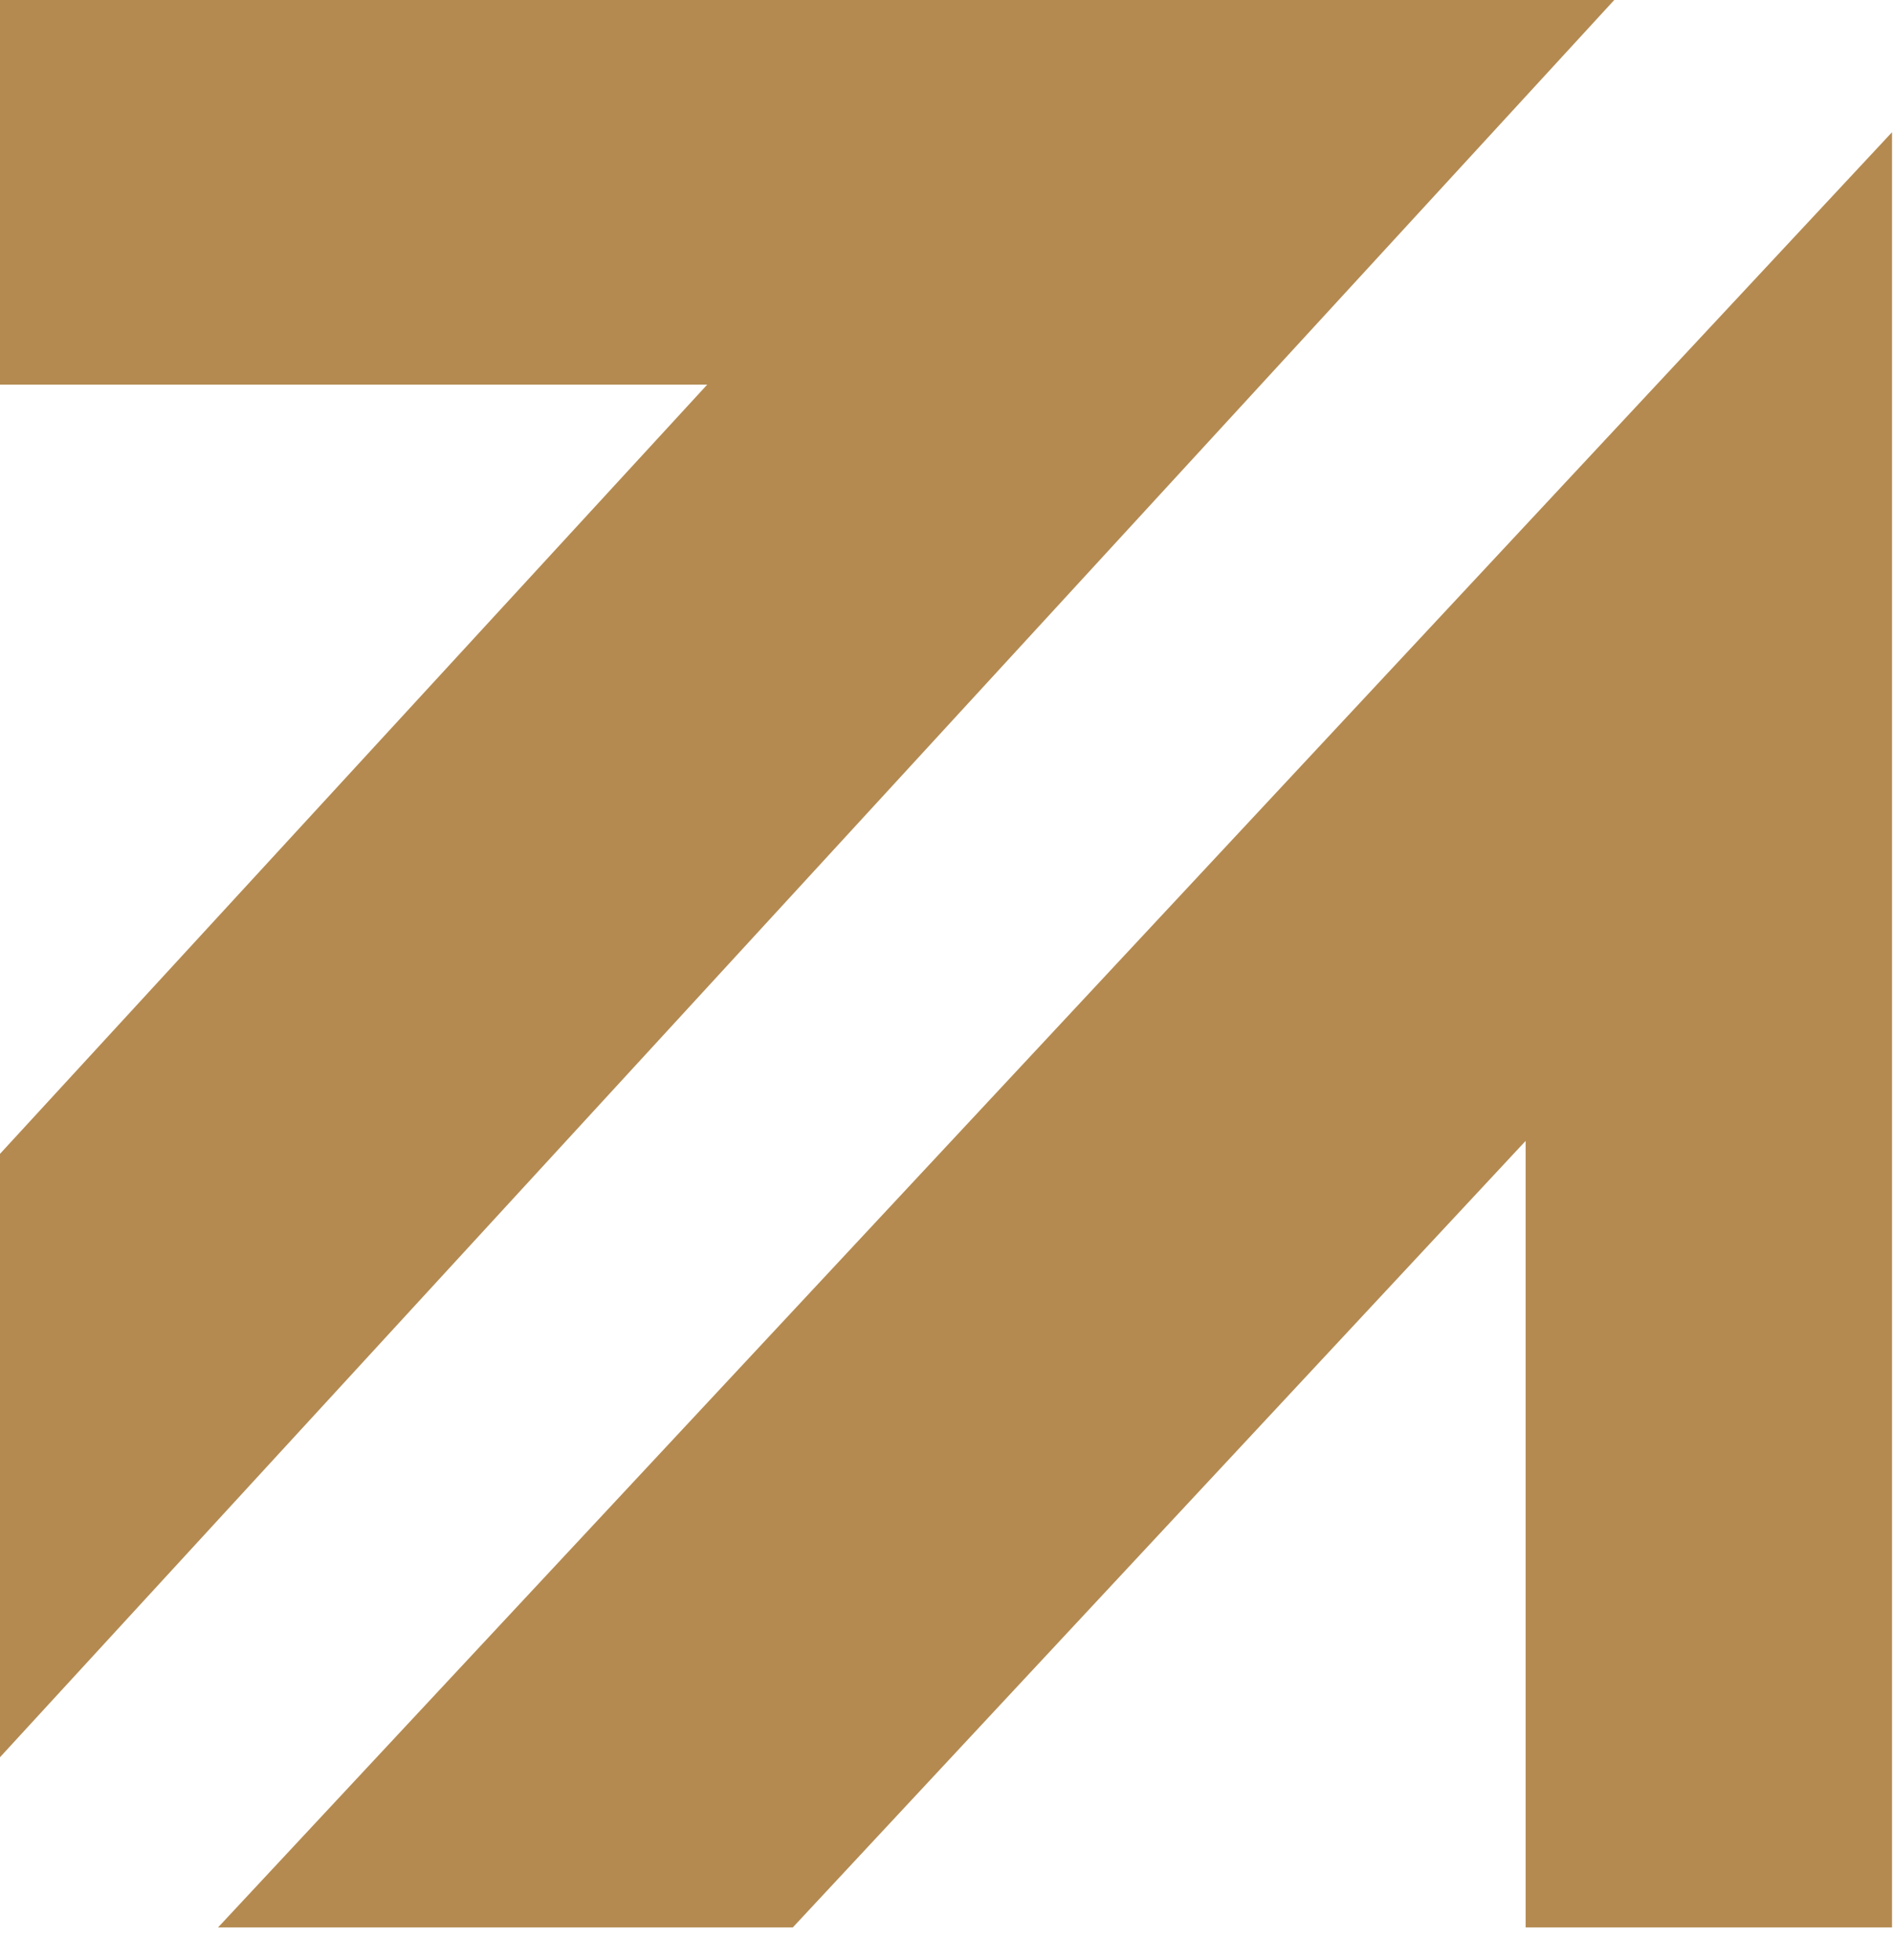<svg width="56" height="58" viewBox="0 0 56 58" fill="none" xmlns="http://www.w3.org/2000/svg">
<path d="M-1.47452e-06 -0.001L47.755 -0.001L0 51.994L-5.06292e-07 34.141L20.922 11.38L-1.15178e-06 11.38L-1.47452e-06 -0.001Z" fill="#B48A51"/>
<path d="M55.971 57.029L55.971 3.912L6.451 57.029H23.454L45.132 33.758V57.029H55.971Z" fill="#B48A51"/>
</svg>
